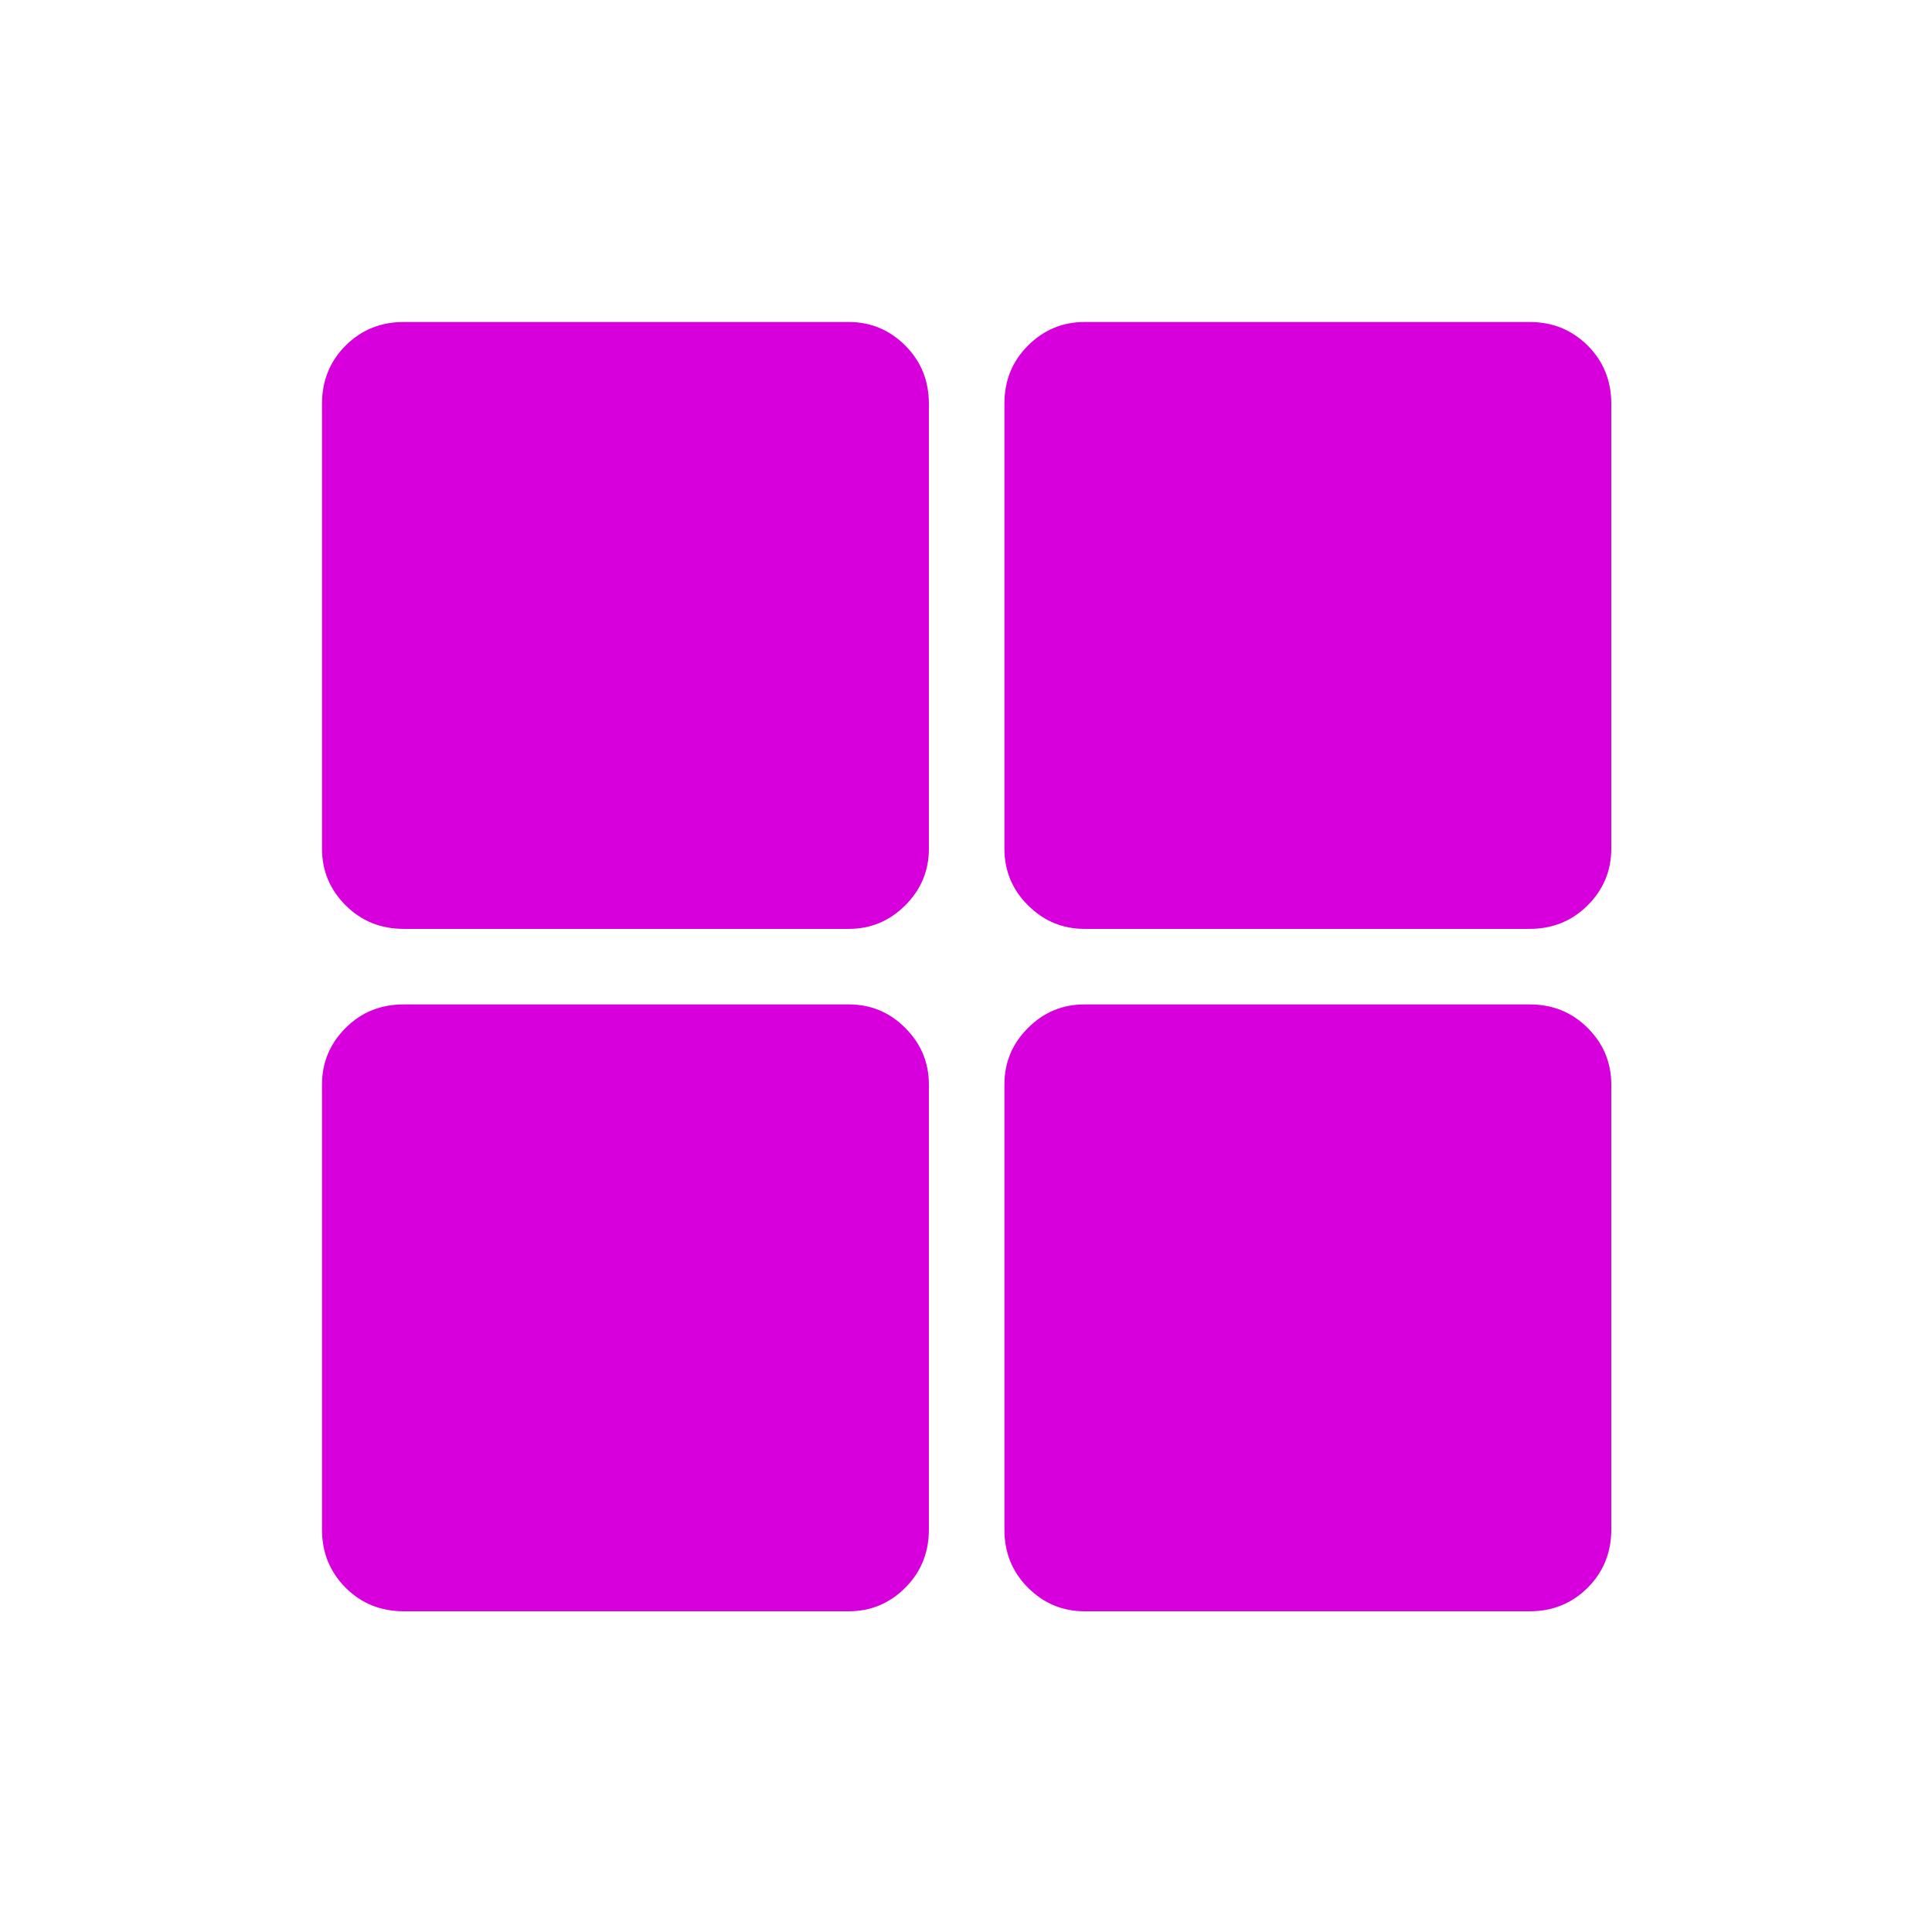 <svg width="24" height="24" viewBox="0 0 24 24" fill="none" xmlns="http://www.w3.org/2000/svg">
<path d="M5.016 4H10.543C10.816 4 11.051 4.098 11.246 4.293C11.441 4.488 11.539 4.729 11.539 5.016V10.543C11.539 10.816 11.441 11.051 11.246 11.246C11.051 11.441 10.816 11.539 10.543 11.539H5.016C4.729 11.539 4.488 11.441 4.293 11.246C4.098 11.051 4 10.816 4 10.543V5.016C4 4.729 4.098 4.488 4.293 4.293C4.488 4.098 4.729 4 5.016 4ZM13.473 4H19C19.287 4 19.527 4.098 19.723 4.293C19.918 4.488 20.016 4.729 20.016 5.016V10.543C20.016 10.816 19.918 11.051 19.723 11.246C19.527 11.441 19.287 11.539 19 11.539H13.473C13.199 11.539 12.965 11.441 12.77 11.246C12.574 11.051 12.477 10.816 12.477 10.543V5.016C12.477 4.729 12.574 4.488 12.77 4.293C12.965 4.098 13.199 4 13.473 4ZM5.016 12.477H10.543C10.816 12.477 11.051 12.574 11.246 12.77C11.441 12.965 11.539 13.199 11.539 13.473V19C11.539 19.287 11.441 19.527 11.246 19.723C11.051 19.918 10.816 20.016 10.543 20.016H5.016C4.729 20.016 4.488 19.918 4.293 19.723C4.098 19.527 4 19.287 4 19V13.473C4 13.199 4.098 12.965 4.293 12.77C4.488 12.574 4.729 12.477 5.016 12.477ZM13.473 12.477H19C19.287 12.477 19.527 12.574 19.723 12.77C19.918 12.965 20.016 13.199 20.016 13.473V19C20.016 19.287 19.918 19.527 19.723 19.723C19.527 19.918 19.287 20.016 19 20.016H13.473C13.199 20.016 12.965 19.918 12.77 19.723C12.574 19.527 12.477 19.287 12.477 19V13.473C12.477 13.199 12.574 12.965 12.77 12.77C12.965 12.574 13.199 12.477 13.473 12.477Z" fill="#D700DC"/>
</svg>
